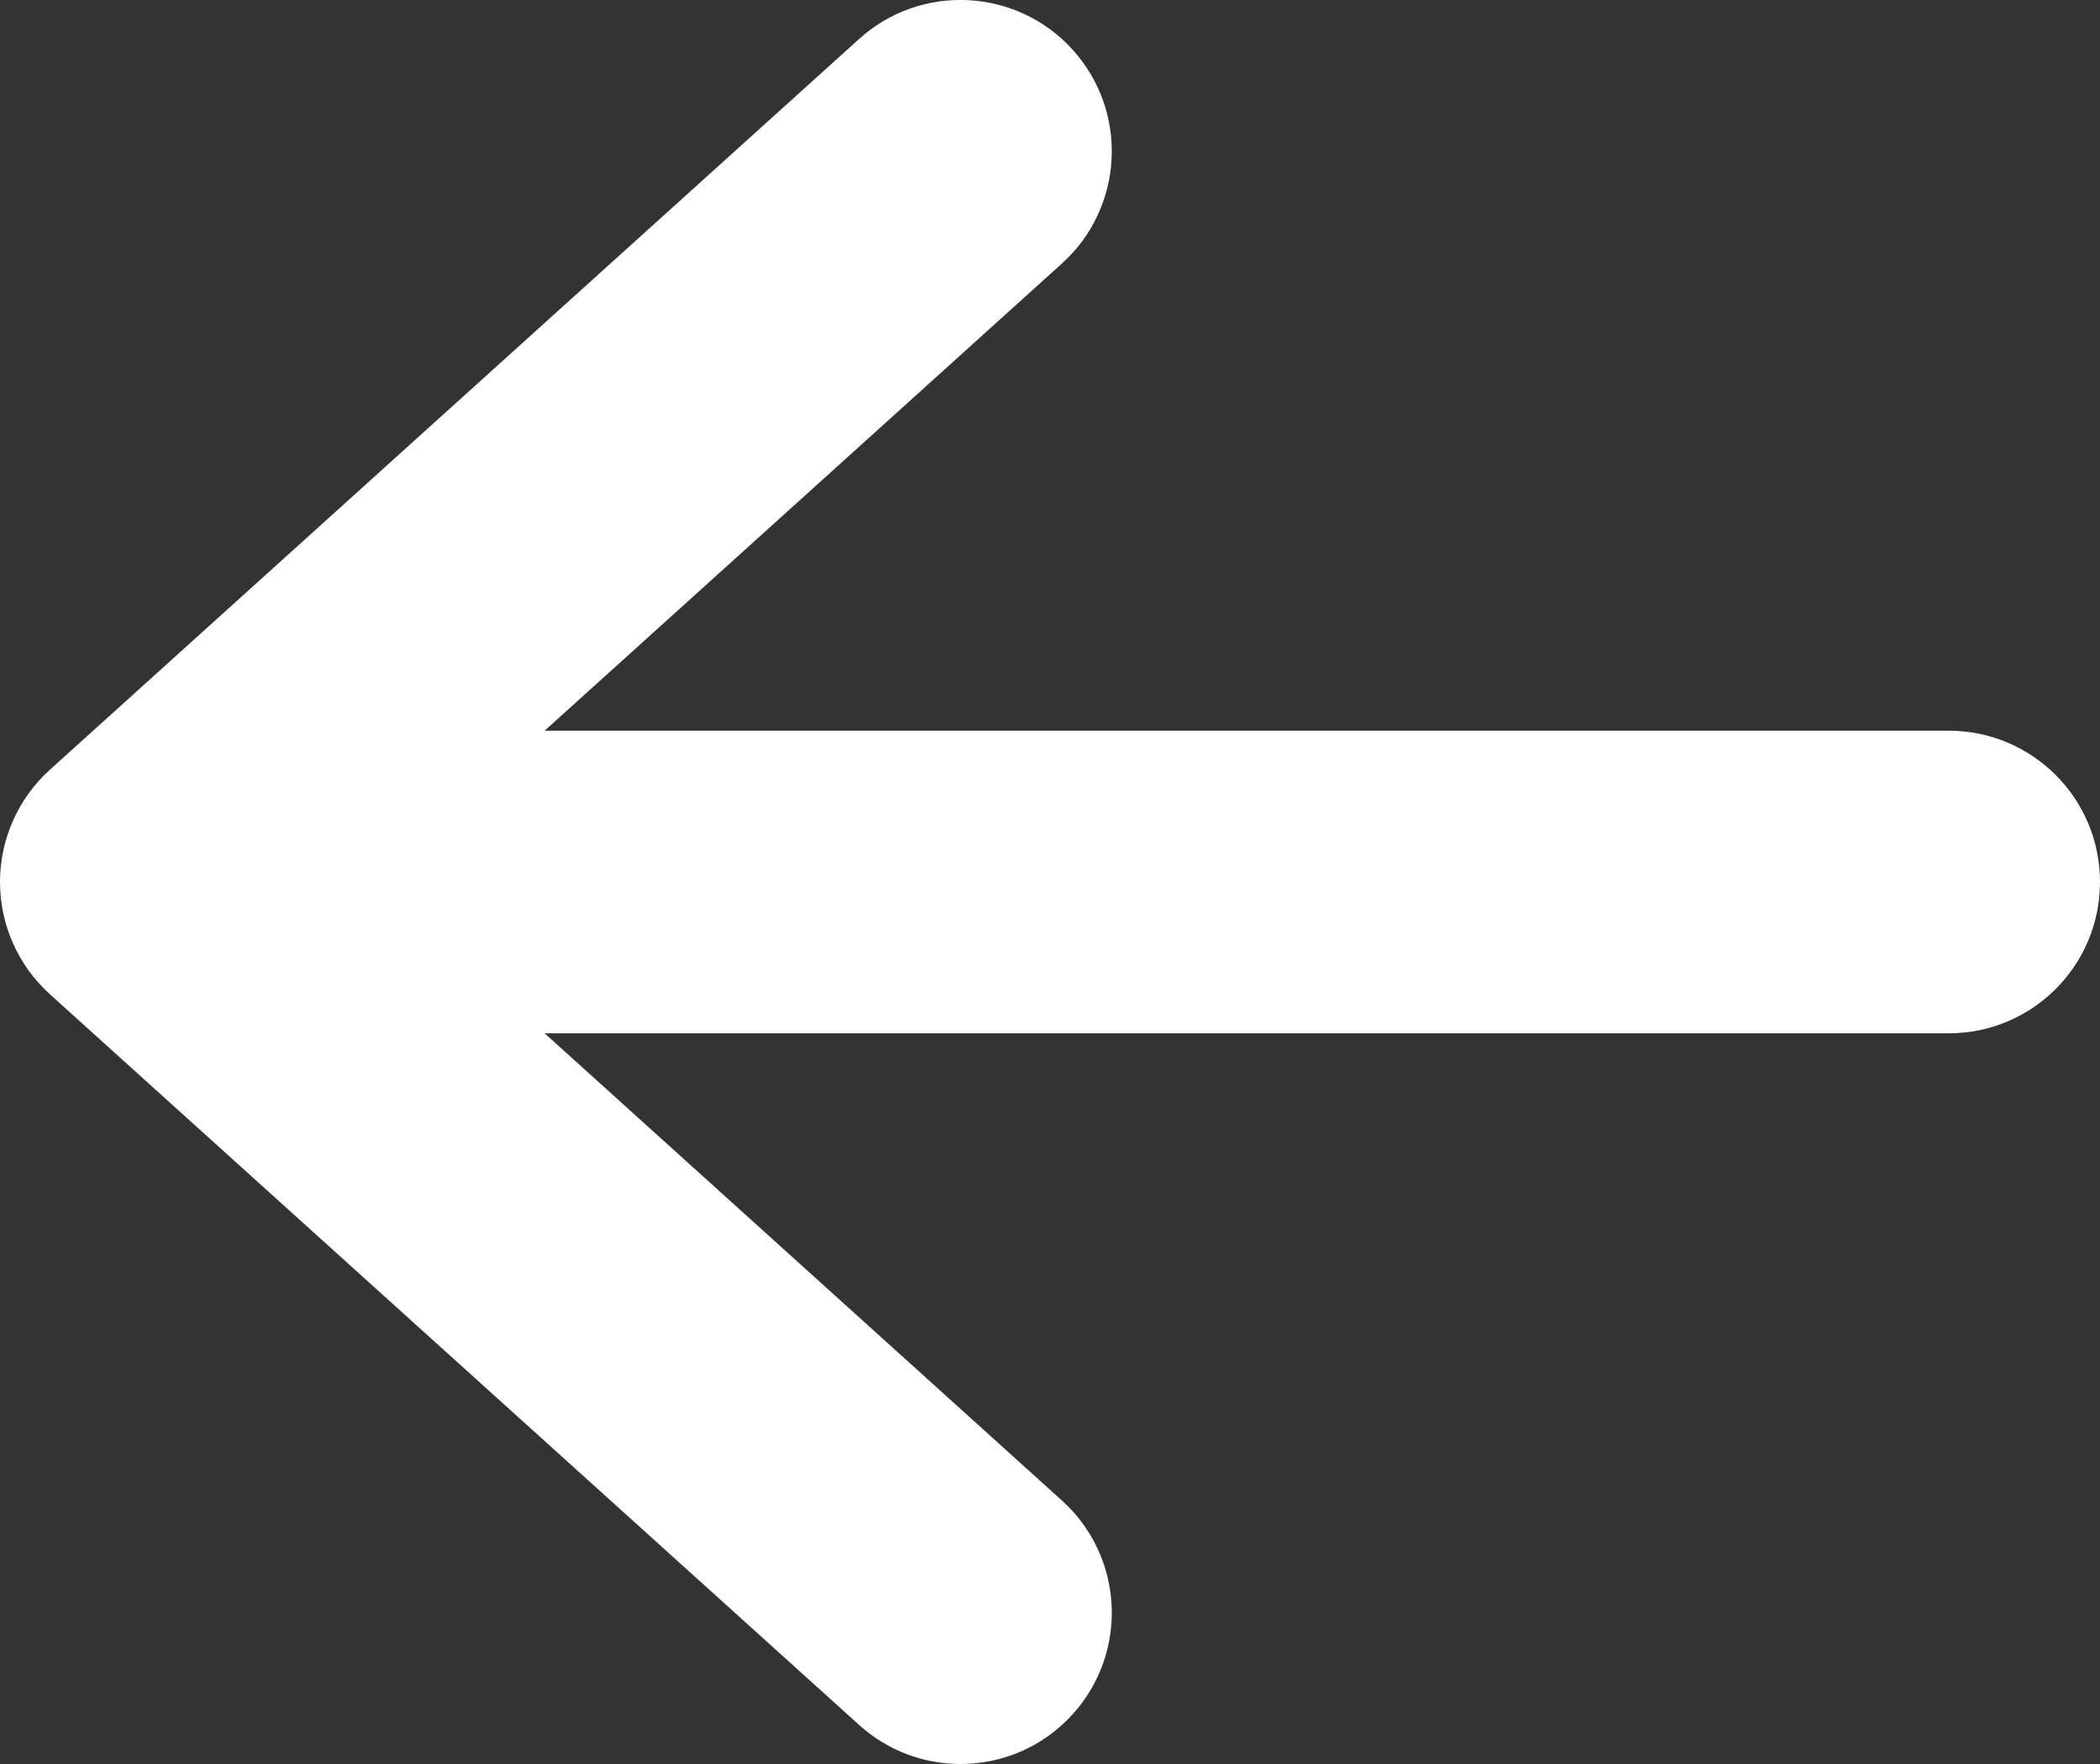 <?xml version="1.0" encoding="utf-8"?>
<!-- Generator: Adobe Illustrator 18.1.1, SVG Export Plug-In . SVG Version: 6.00 Build 0)  -->
<!DOCTYPE svg PUBLIC "-//W3C//DTD SVG 1.1//EN" "http://www.w3.org/Graphics/SVG/1.1/DTD/svg11.dtd">
<svg version="1.1" id="BIG_DATA_ICONS" xmlns="http://www.w3.org/2000/svg" xmlns:xlink="http://www.w3.org/1999/xlink" x="0px"
	 y="0px" width="20px" height="16.8px" viewBox="-287 413.09 20 16.8" enable-background="new -287 413.09 20 16.8"
	 xml:space="preserve">
<rect x="-287" y="413.09" width="20" height="16.8" fill="#333333" stroke="none"/>
<g>
	<path fill="#FFFFFF" d="M-286.525,420.421c-0.302,0.273-0.475,0.661-0.475,1.069s0.173,0.796,0.475,1.069l7.707,6.959
		c0.275,0.249,0.621,0.372,0.965,0.372c0.394,0,0.785-0.16,1.07-0.475c0.533-0.59,0.487-1.502-0.104-2.035l-4.926-4.449h13.372
		c0.796,0,1.441-0.645,1.441-1.441c0-0.796-0.645-1.441-1.441-1.441h-13.372l4.926-4.449c0.591-0.533,0.637-1.444,0.104-2.035
		c-0.533-0.591-1.445-0.637-2.035-0.104L-286.525,420.421z"/>
</g>
</svg>
